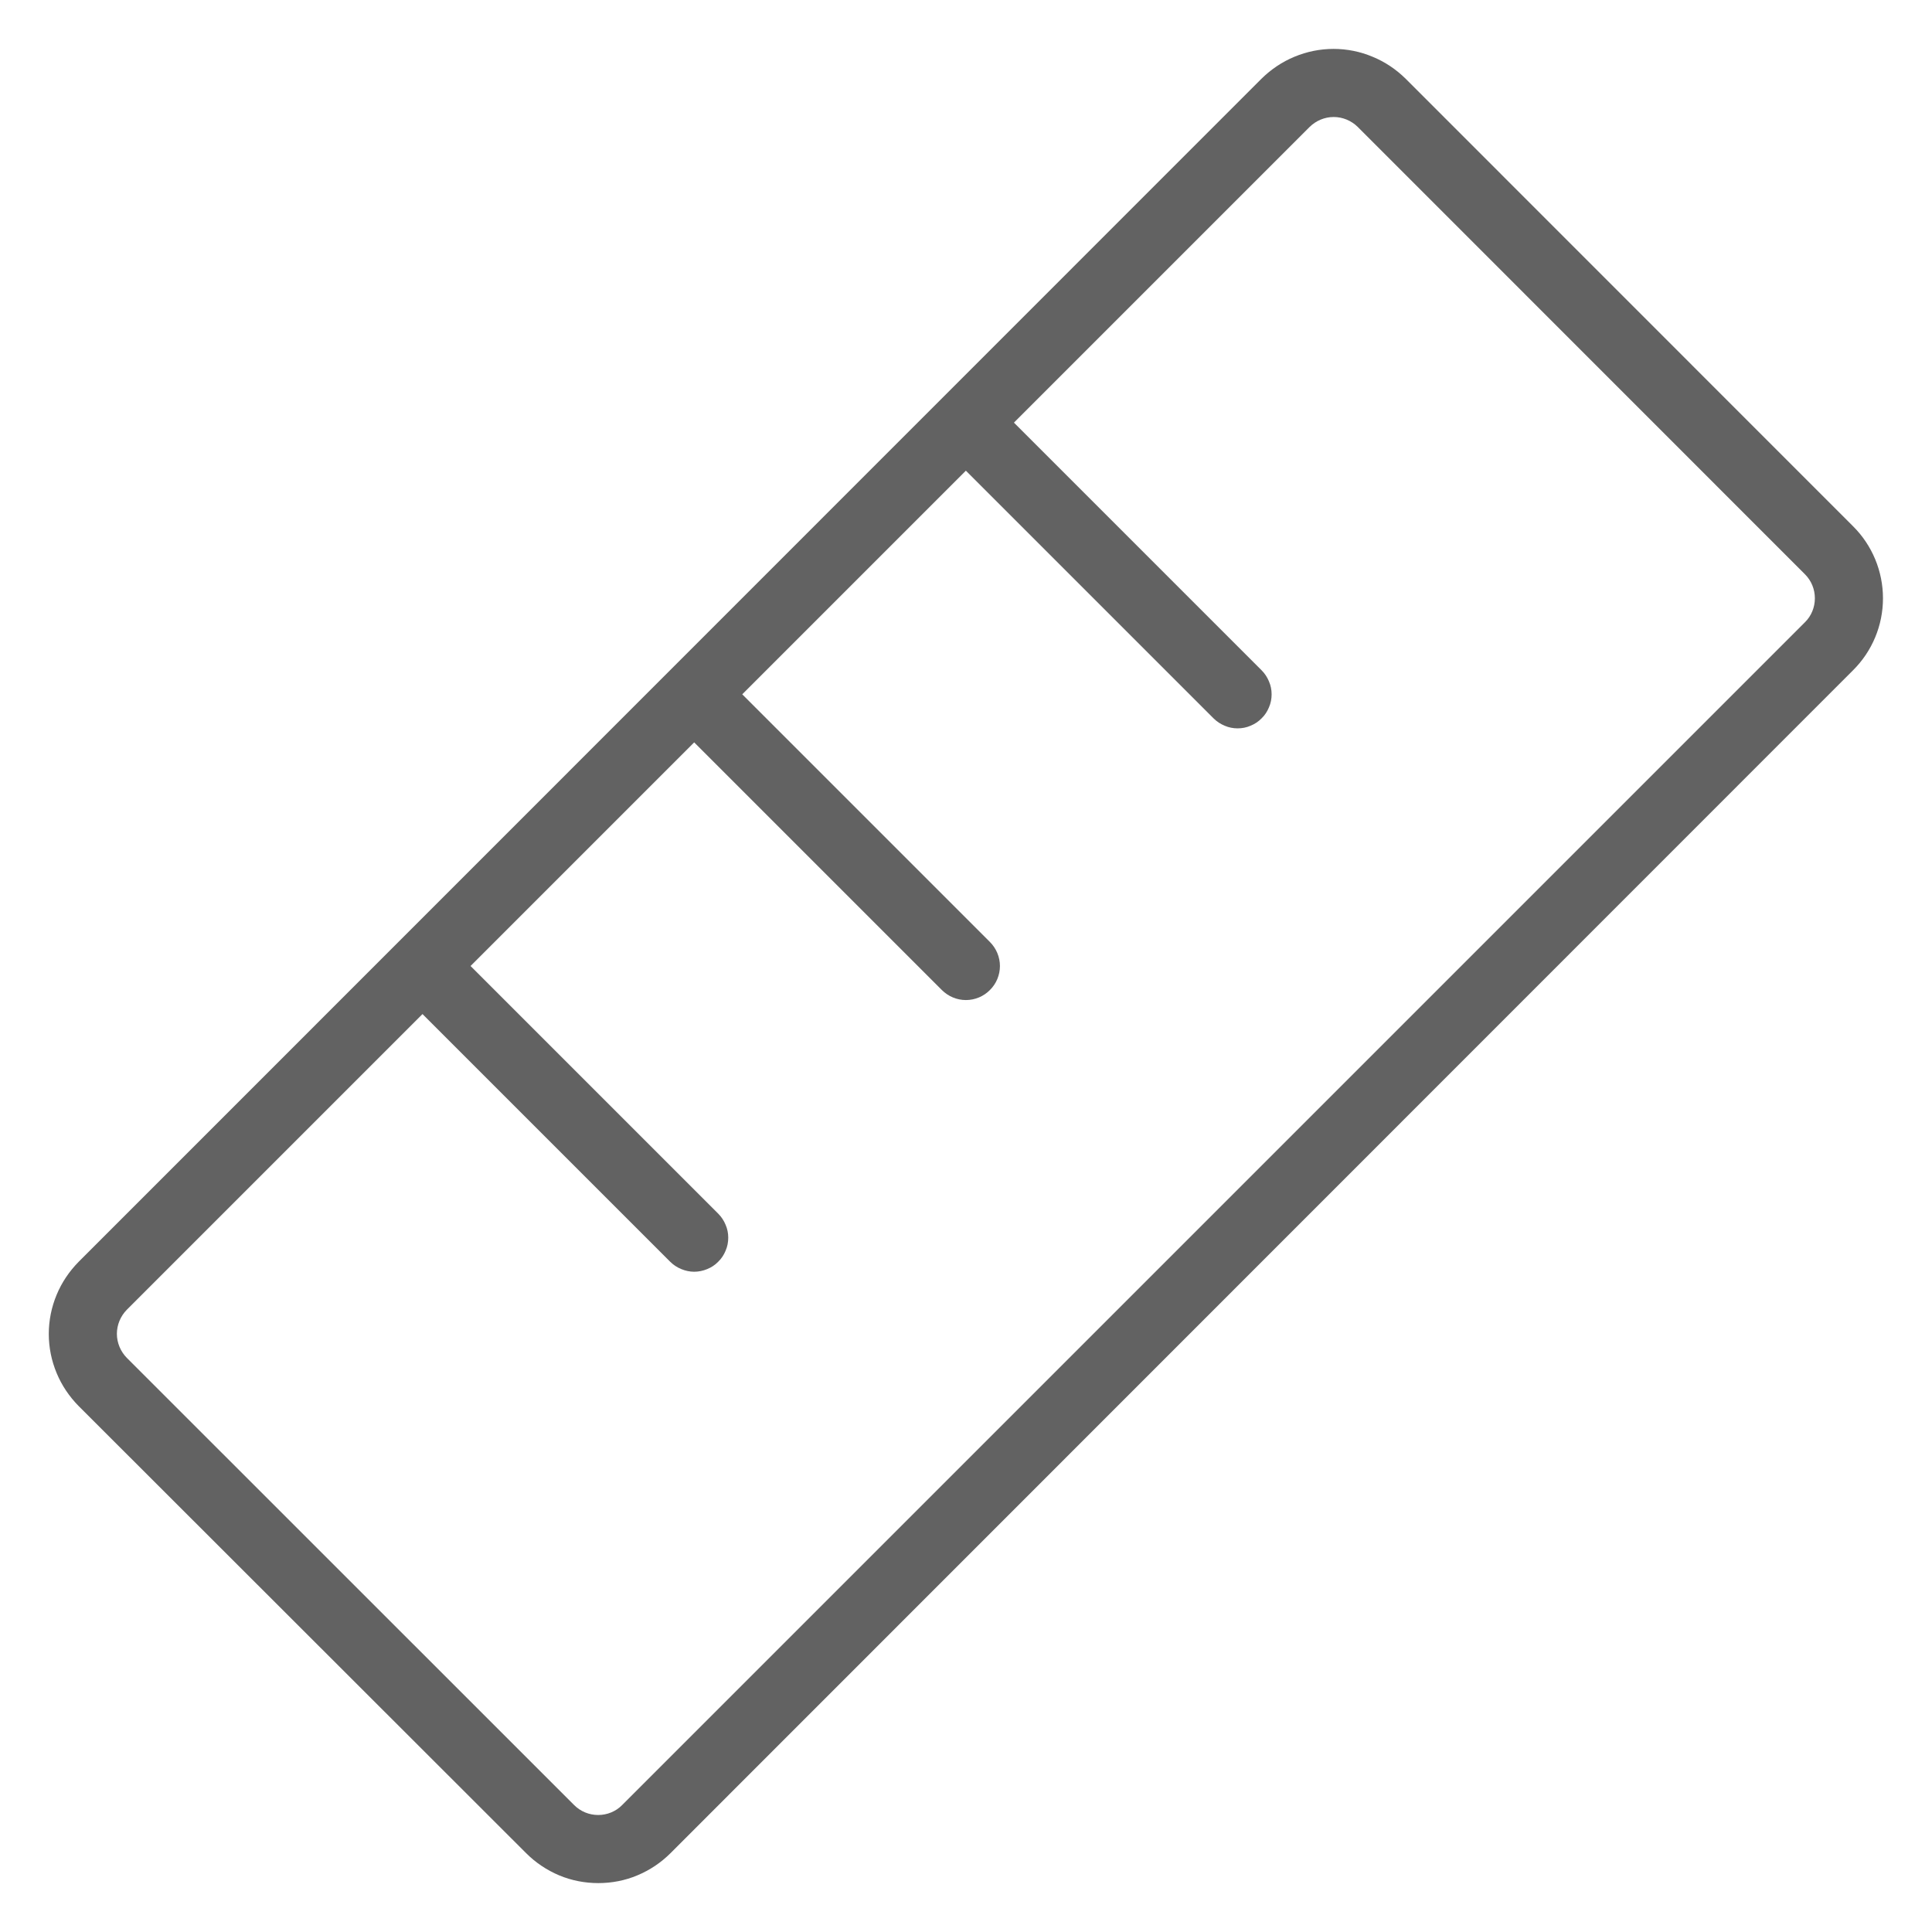 <svg width="16" height="16" viewBox="0 0 16 16" fill="none" xmlns="http://www.w3.org/2000/svg">
<g clip-path="url(#clip0_6298_18754)">
<path d="M15.346 4.358L11.642 0.653C11.563 0.575 11.47 0.512 11.367 0.47C11.265 0.427 11.155 0.405 11.044 0.405C10.933 0.405 10.823 0.427 10.72 0.47C10.618 0.512 10.525 0.575 10.446 0.653L0.652 10.449C0.574 10.528 0.511 10.621 0.469 10.723C0.426 10.826 0.404 10.936 0.404 11.047C0.404 11.158 0.426 11.268 0.469 11.371C0.511 11.473 0.574 11.566 0.652 11.645L4.357 15.347C4.436 15.426 4.529 15.488 4.631 15.531C4.734 15.574 4.844 15.595 4.955 15.595C5.066 15.595 5.176 15.574 5.278 15.531C5.381 15.488 5.474 15.426 5.553 15.347L15.346 5.551C15.505 5.393 15.594 5.179 15.594 4.955C15.594 4.731 15.505 4.516 15.346 4.358ZM14.948 5.153L5.152 14.949C5.1 15.002 5.028 15.031 4.954 15.031C4.879 15.031 4.808 15.002 4.755 14.949L1.05 11.245C0.998 11.192 0.968 11.12 0.968 11.046C0.968 10.972 0.998 10.9 1.05 10.847L3.499 8.398L5.55 10.449C5.577 10.476 5.608 10.496 5.642 10.51C5.676 10.524 5.712 10.532 5.749 10.532C5.786 10.532 5.823 10.524 5.857 10.51C5.891 10.496 5.922 10.476 5.948 10.449C5.975 10.423 5.995 10.392 6.009 10.358C6.024 10.324 6.031 10.287 6.031 10.25C6.031 10.213 6.024 10.177 6.009 10.143C5.995 10.109 5.975 10.078 5.948 10.051L3.897 8L5.749 6.148L7.8 8.199C7.853 8.252 7.925 8.282 7.999 8.282C8.074 8.282 8.146 8.252 8.198 8.199C8.251 8.147 8.281 8.075 8.281 8C8.281 7.926 8.251 7.854 8.198 7.801L6.147 5.75L7.999 3.898L10.05 5.949C10.077 5.976 10.108 5.996 10.142 6.01C10.176 6.025 10.213 6.032 10.249 6.032C10.286 6.032 10.323 6.025 10.357 6.01C10.391 5.996 10.422 5.976 10.448 5.949C10.475 5.923 10.495 5.892 10.509 5.858C10.524 5.824 10.531 5.787 10.531 5.75C10.531 5.713 10.524 5.677 10.509 5.643C10.495 5.609 10.475 5.578 10.448 5.551L8.397 3.5L10.846 1.051C10.899 0.999 10.97 0.969 11.045 0.969C11.12 0.969 11.191 0.999 11.244 1.051L14.948 4.756C15.001 4.809 15.03 4.88 15.03 4.955C15.03 5.029 15.001 5.101 14.948 5.153Z" fill="#626262"/>
</g>
<defs>
<clipPath id="clip0_6298_18754">
<rect width="16" height="16" fill="white"/>
</clipPath>
</defs>
</svg>
